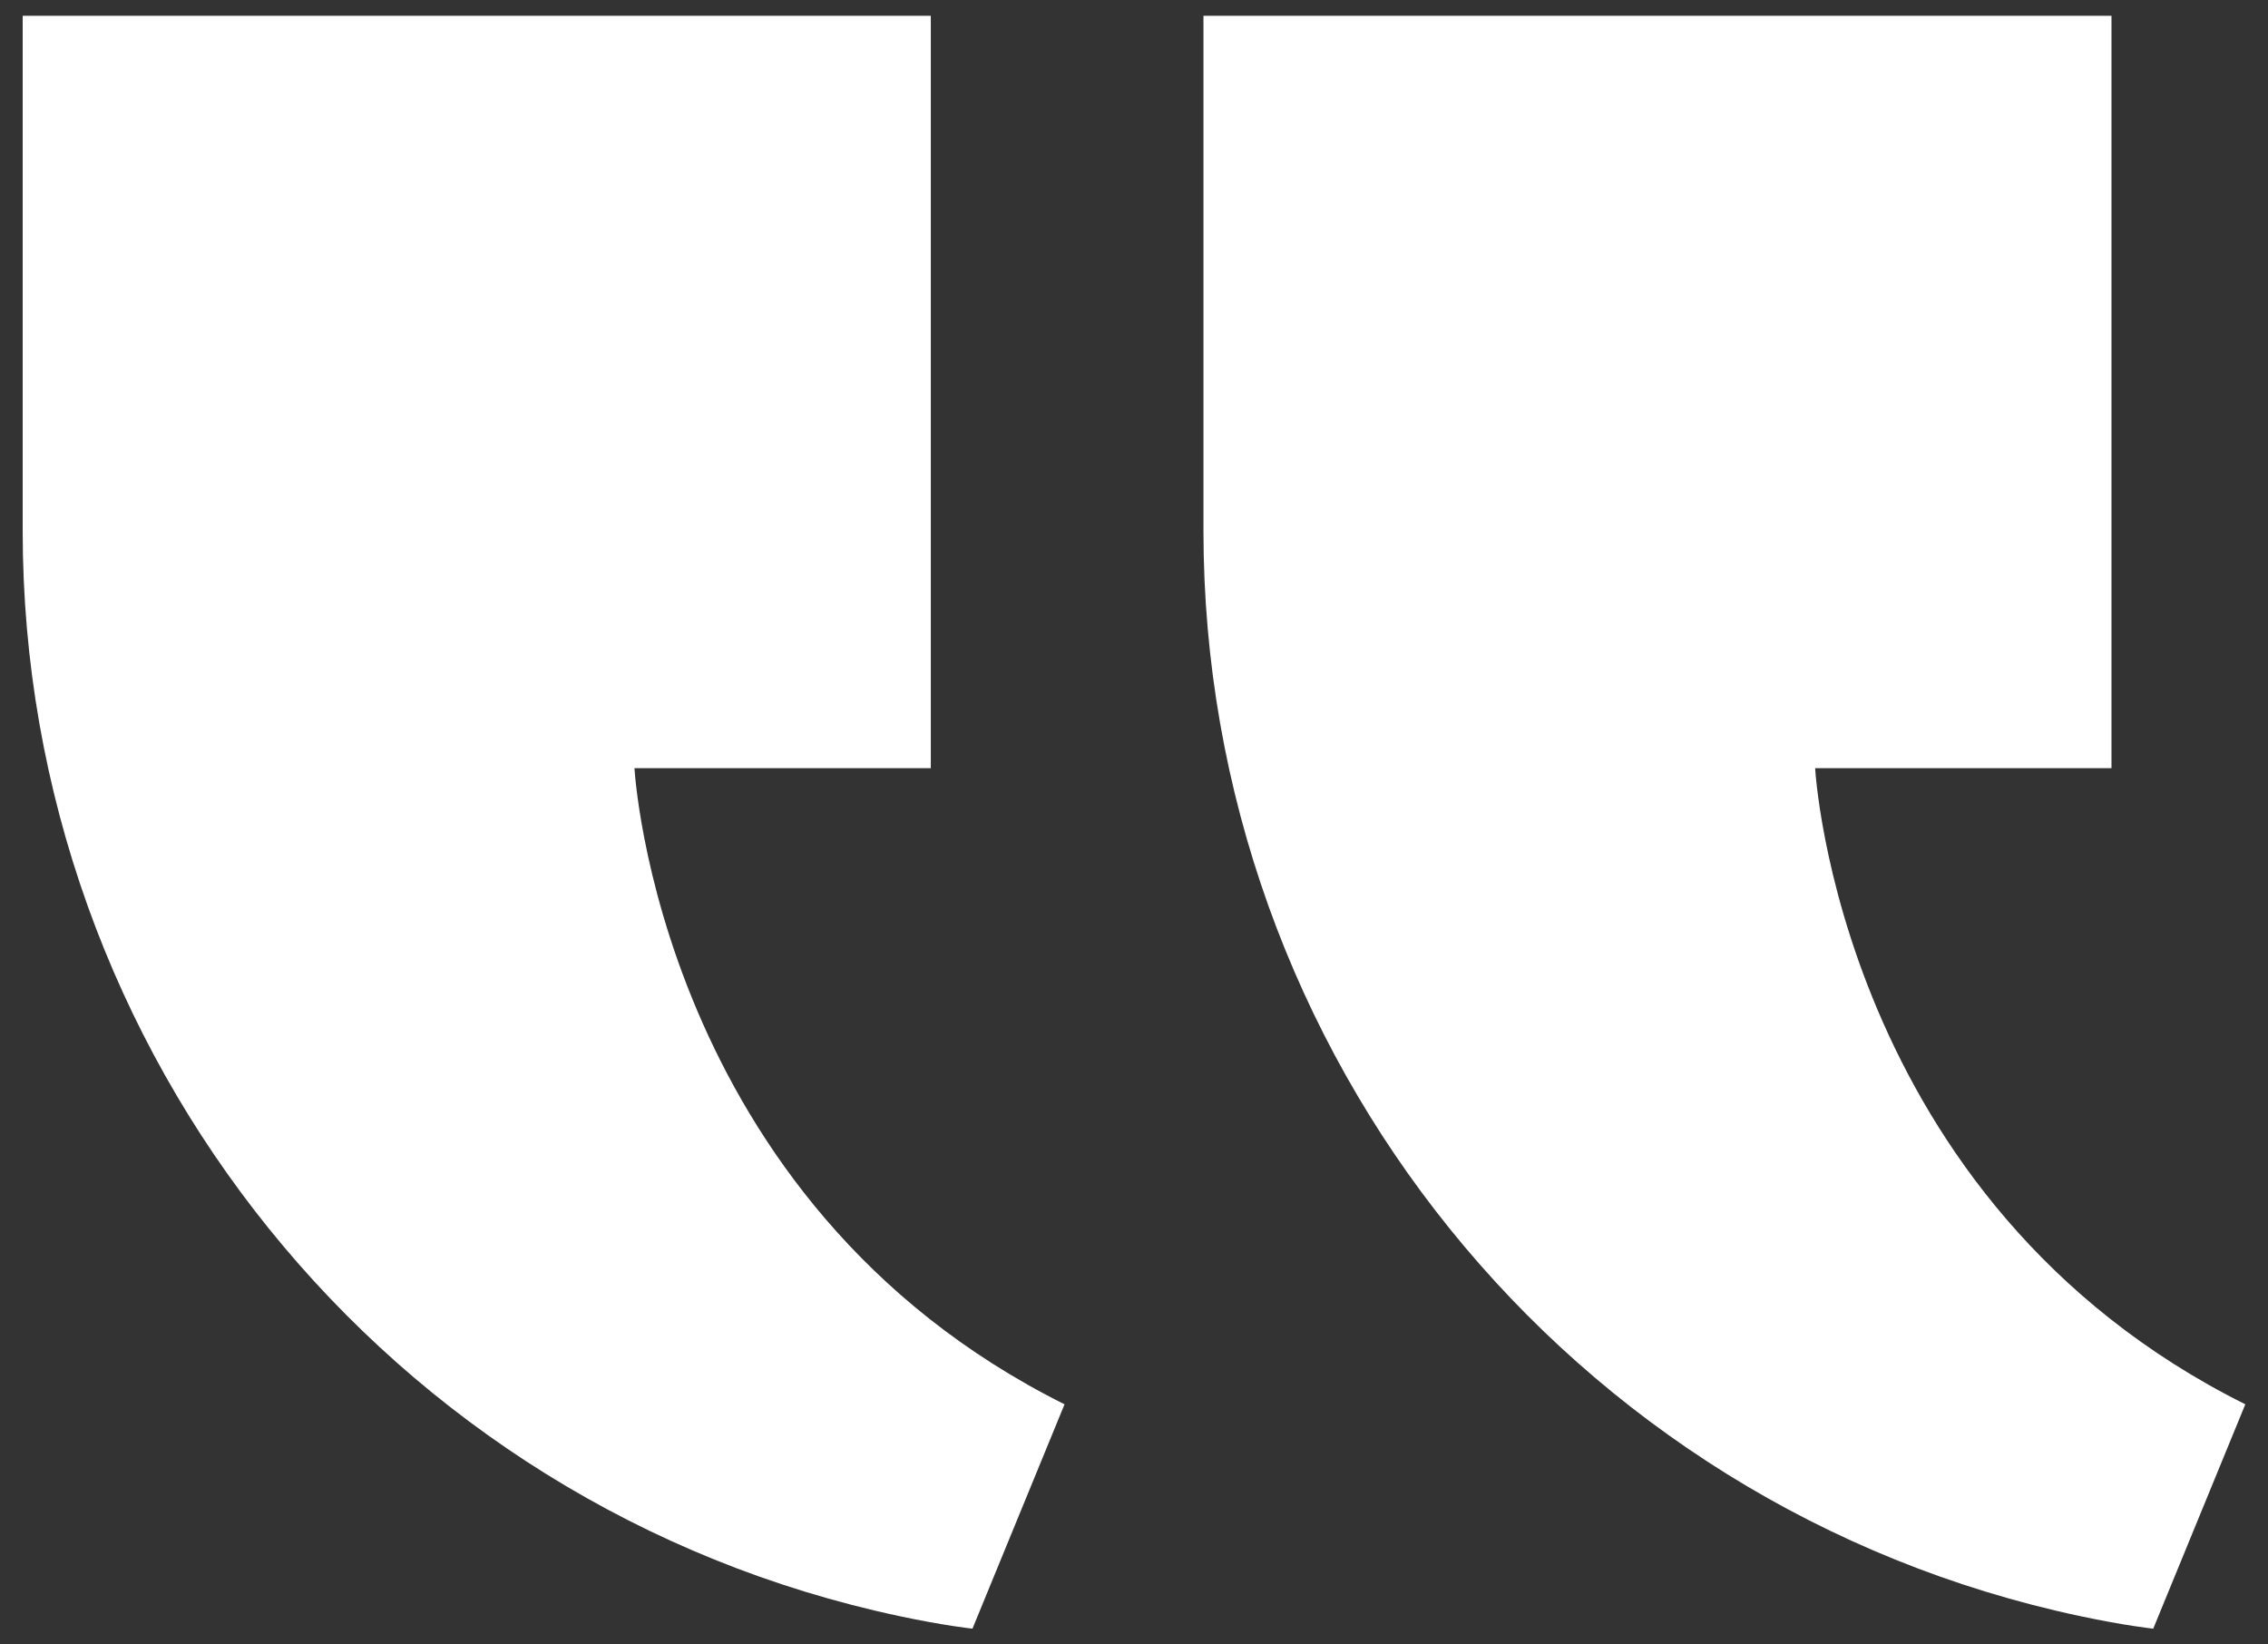 <svg width="80" height="58" viewBox="0 0 80 58" fill="none" xmlns="http://www.w3.org/2000/svg">
<rect x="0" y="0" width="80" height="58" fill="#333333" stroke="none"/>
<g clip-path="url(#clip0_803_11675)">
<path d="M64.026 27.093H74.479V0.557H42.45V18.73C42.45 37.177 55.321 53.159 73.365 56.999C74.981 57.343 75.952 57.443 75.952 57.443L79.2 49.53C64.852 42.376 64.026 27.093 64.026 27.093Z" fill="white"/>
<path d="M22.38 27.093H32.833V0.557H0.8V18.73C0.8 37.177 13.672 53.159 31.716 56.999C33.332 57.343 34.302 57.443 34.302 57.443L37.55 49.53C23.207 42.376 22.38 27.093 22.38 27.093Z" fill="white"/>
</g>
<defs>
<clipPath id="clip0_803_11675">
<rect width="80" height="58" fill="white" transform="matrix(-1 0 0 1 80 -3.05176e-05)"/>
</clipPath>
</defs>
</svg>
